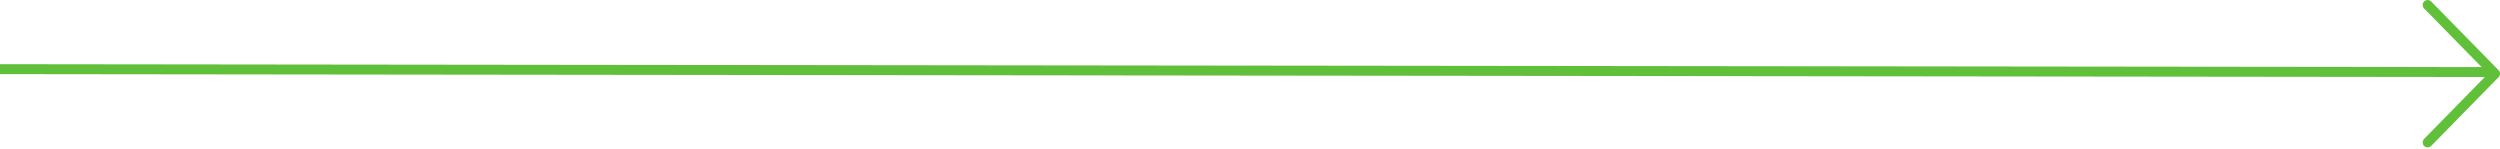 <?xml version="1.0" encoding="UTF-8"?> <svg xmlns="http://www.w3.org/2000/svg" width="1006" height="60" viewBox="0 0 1006 60" fill="none"><path d="M976.883 57.306L1004 29.648L976.883 2" stroke="#61C03A" stroke-width="4" stroke-linecap="round" stroke-linejoin="round"></path><path d="M-698 27.007L1003 29" stroke="#61C03A" stroke-width="4" stroke-linecap="round" stroke-linejoin="round"></path></svg> 